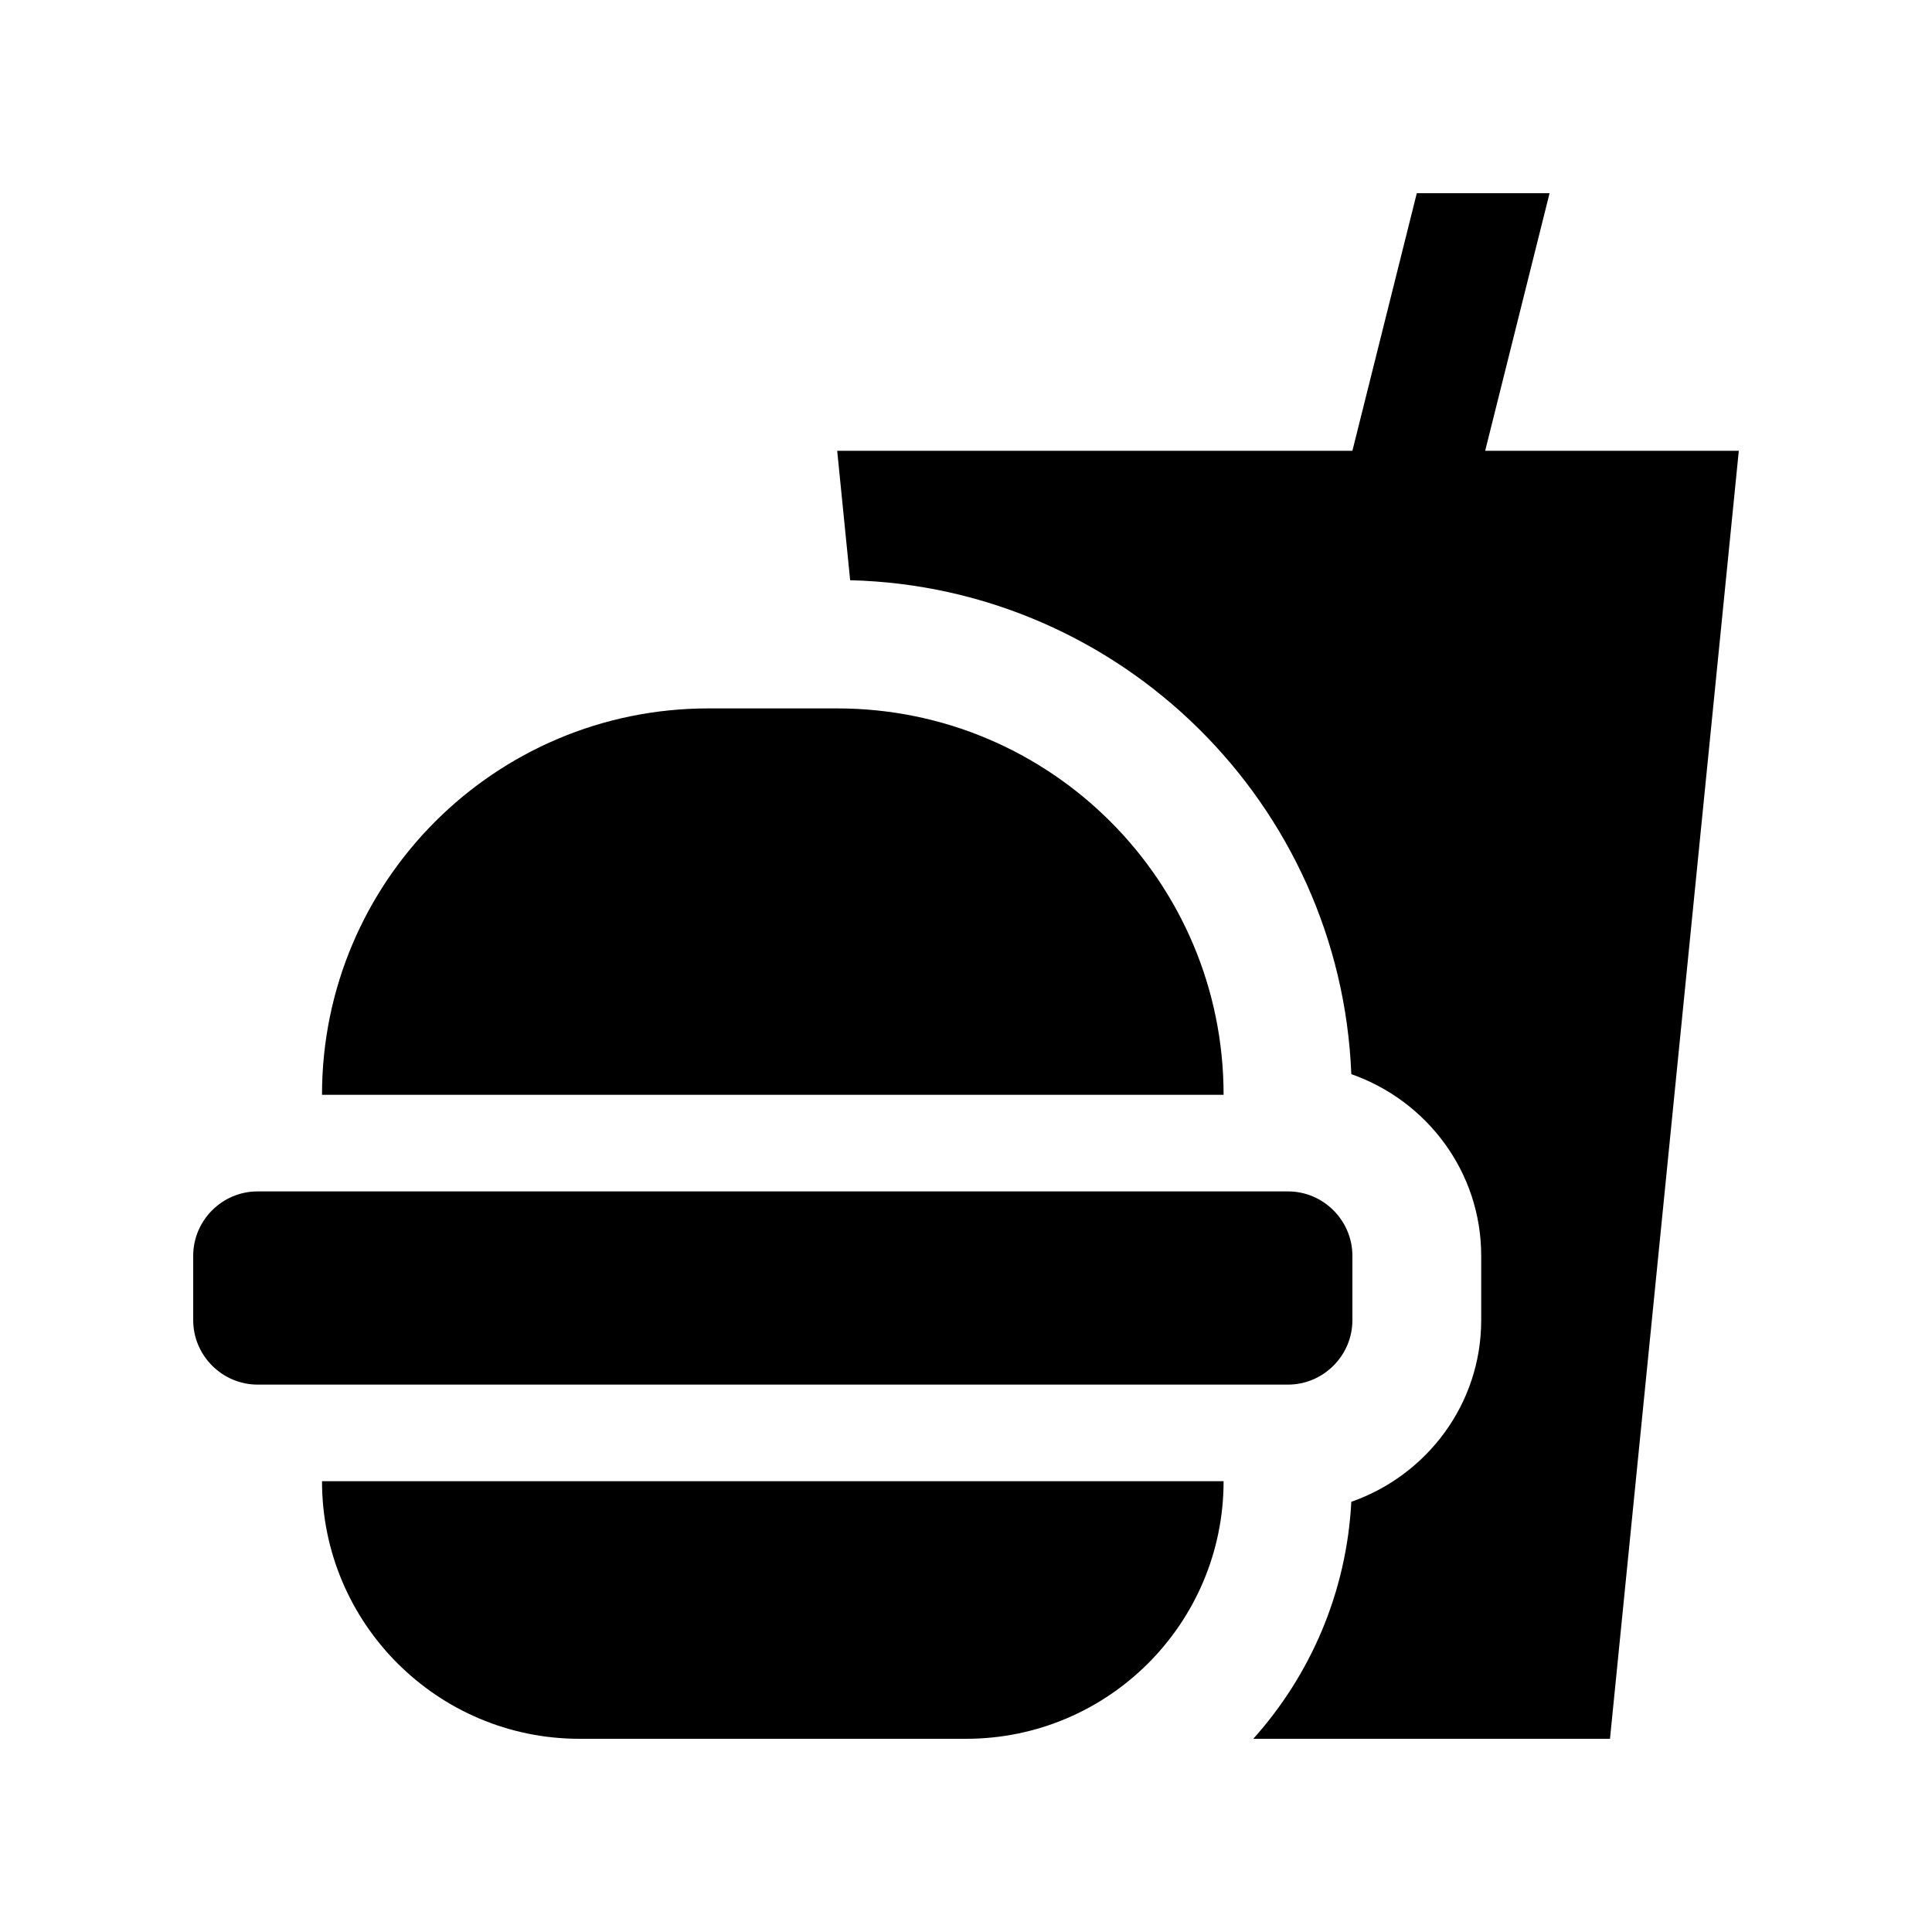 <svg xmlns="http://www.w3.org/2000/svg" xmlns:xlink="http://www.w3.org/1999/xlink" version="1.0" x="0px" y="0px" viewBox="0 0 100 100" enable-background="new 0 0 100 100" xml:space="preserve"><path d="M16.667,76.667C16.667,84.023,22.637,90,30,90h20l0,0c7.36,0,13.333-5.97,13.333-13.333H16.667z"></path><path d="M63.333,56.667c0-11.042-8.951-20-20-20h-6.666c-11.042,0-20,8.951-20,20H63.333z"></path><path d="M13.333,71.667c-1.829,0-3.333-1.504-3.333-3.334V65c0-1.836,1.501-3.333,3.333-3.333h53.334C68.499,61.667,70,63.171,70,65  v3.333c0,1.83-1.501,3.334-3.333,3.334H13.333z"></path><path d="M76.872,23.333L80.205,10h-6.872L70,23.333H43.333l0.671,6.699c14.036,0.352,25.384,11.582,25.94,25.566  c3.9,1.367,6.723,5.046,6.723,9.401v3.333c0,4.355-2.822,8.034-6.723,9.401c-0.247,4.7-2.119,8.972-5.074,12.266h18.463L90,23.333  H76.872z"></path></svg>